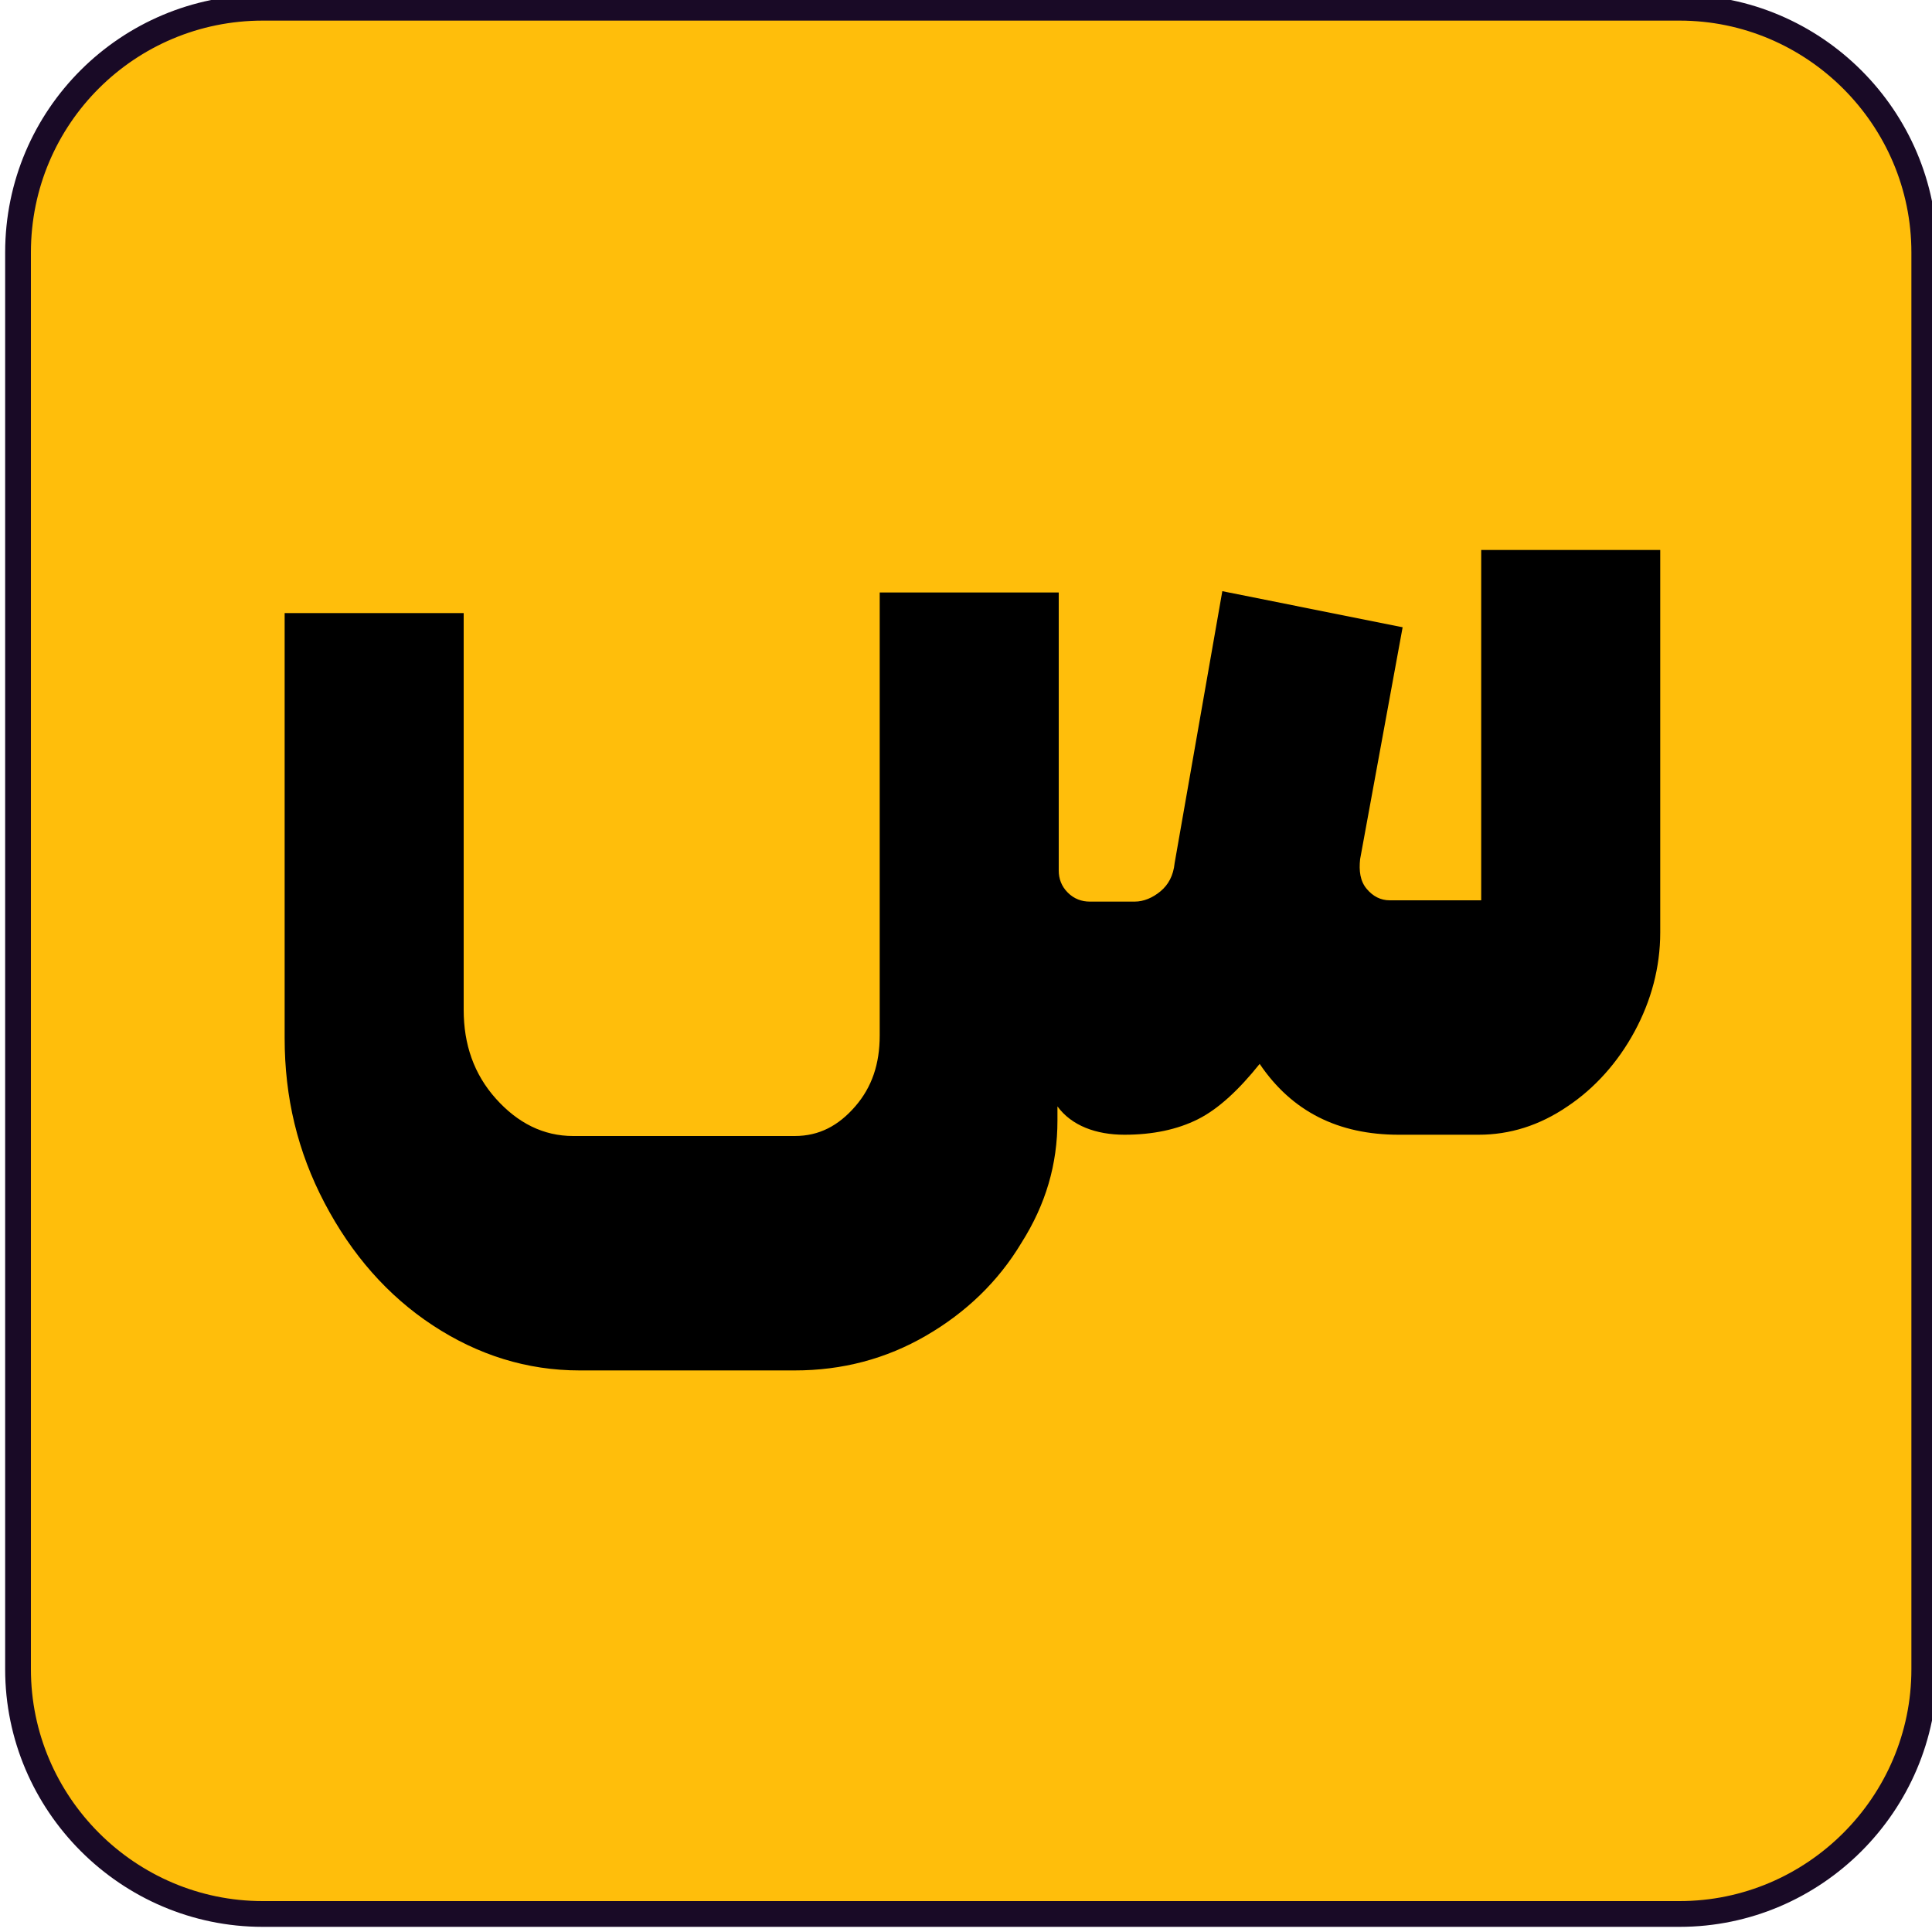 <svg xmlns="http://www.w3.org/2000/svg" id="Layer_1" viewBox="0 0 150 150"><defs><style>      .st0 {        fill: #190a26;      }      .st1 {        fill: #ffbe0b;      }    </style></defs><g><rect class="st1" x="1.4" y=".6" width="148" height="148" rx="19" ry="19"></rect><path class="st0" d="M130.4,1.6c9.9,0,18,8.1,18,18v110c0,9.9-8.1,18-18,18H20.4c-9.9,0-18-8.1-18-18V19.6C2.4,9.6,10.5,1.6,20.4,1.6h110M130.4-.4H20.4C9.4-.4.4,8.5.4,19.6v110c0,11,9,20,20,20h110c11,0,20-9,20-20V19.6c0-11-9-20-20-20h0Z"></path></g><path d="M33.6,102.9c-3.5-2.3-6.3-5.5-8.4-9.5-2.1-4-3.1-8.2-3.1-12.8v-33h13.9v30.8c0,2.7.8,5,2.5,6.9,1.7,1.9,3.7,2.9,6,2.9h17.2c1.9,0,3.4-.8,4.7-2.3,1.3-1.5,1.9-3.3,1.9-5.5v-34.4h13.9v21.6c0,.6.2,1.2.7,1.7.5.5,1.1.7,1.7.7h3.5c.7,0,1.4-.3,2-.8.6-.5,1-1.2,1.1-2.2l3.7-21.1,14,2.8-3.3,18c-.1.9,0,1.7.5,2.3.5.6,1.1.9,1.8.9h7.1v-27.2h13.9v29.7c0,2.7-.7,5.3-2,7.7s-3.1,4.4-5.2,5.8c-2.2,1.5-4.5,2.2-6.9,2.2h-6.2c-4.7,0-8.3-1.8-10.8-5.5-1.6,2-3.2,3.5-4.8,4.3-1.6.8-3.5,1.2-5.7,1.2s-4.1-.7-5.2-2.2v1.1c0,3.4-.9,6.5-2.8,9.5-1.8,3-4.3,5.4-7.4,7.2-3.1,1.8-6.5,2.7-10.2,2.7h-16.7c-4.1,0-7.9-1.2-11.4-3.5Z"></path></svg>